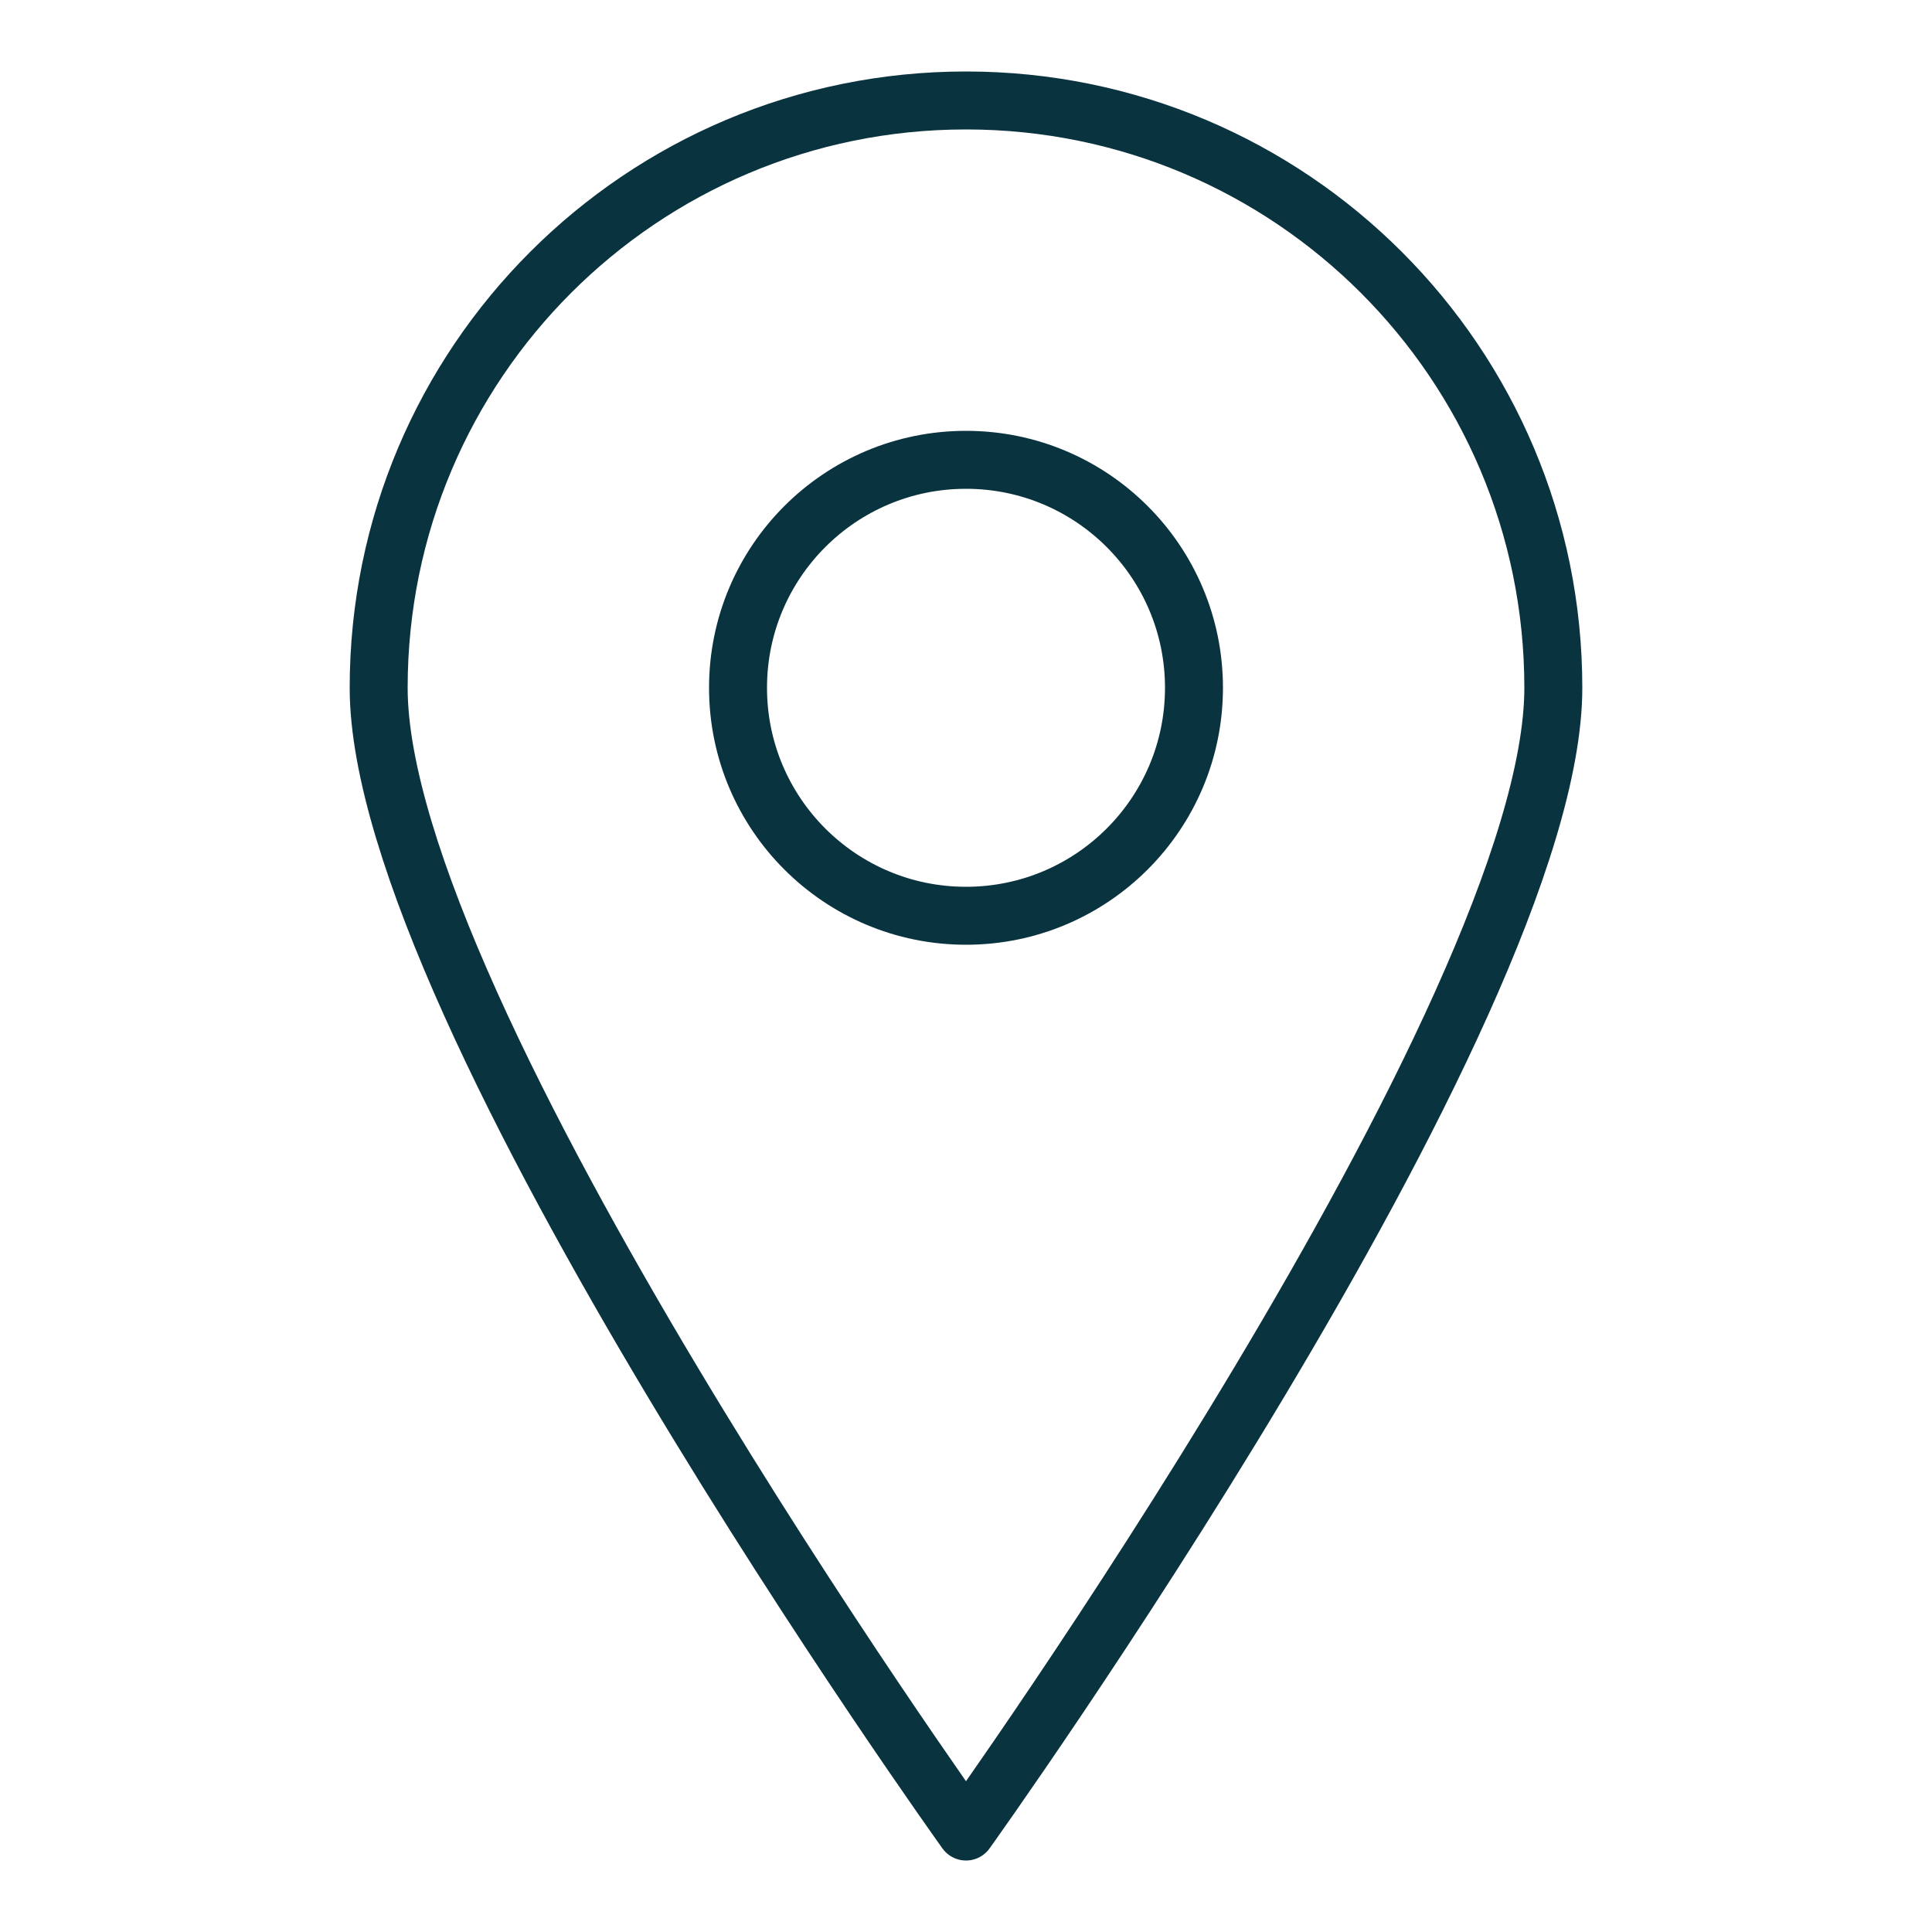 <?xml version="1.0" encoding="UTF-8"?> <!-- Generator: Adobe Illustrator 24.2.0, SVG Export Plug-In . SVG Version: 6.00 Build 0) --> <svg xmlns="http://www.w3.org/2000/svg" xmlns:xlink="http://www.w3.org/1999/xlink" id="Layer_1" x="0px" y="0px" viewBox="0 0 50 50" style="enable-background:new 0 0 50 50;" xml:space="preserve"> <style type="text/css"> .st0{fill:none;stroke:#0A3340;stroke-width:1.5;stroke-linecap:round;stroke-linejoin:round;} </style> <g> <path class="st0" d="M40.2,17.8c0,8.4-15.2,29.6-15.2,29.6S9.8,26.2,9.8,17.8S16.6,2.6,25,2.6S40.2,9.4,40.2,17.8z"></path> <circle class="st0" cx="25" cy="17.8" r="5.9"></circle> </g> </svg> 